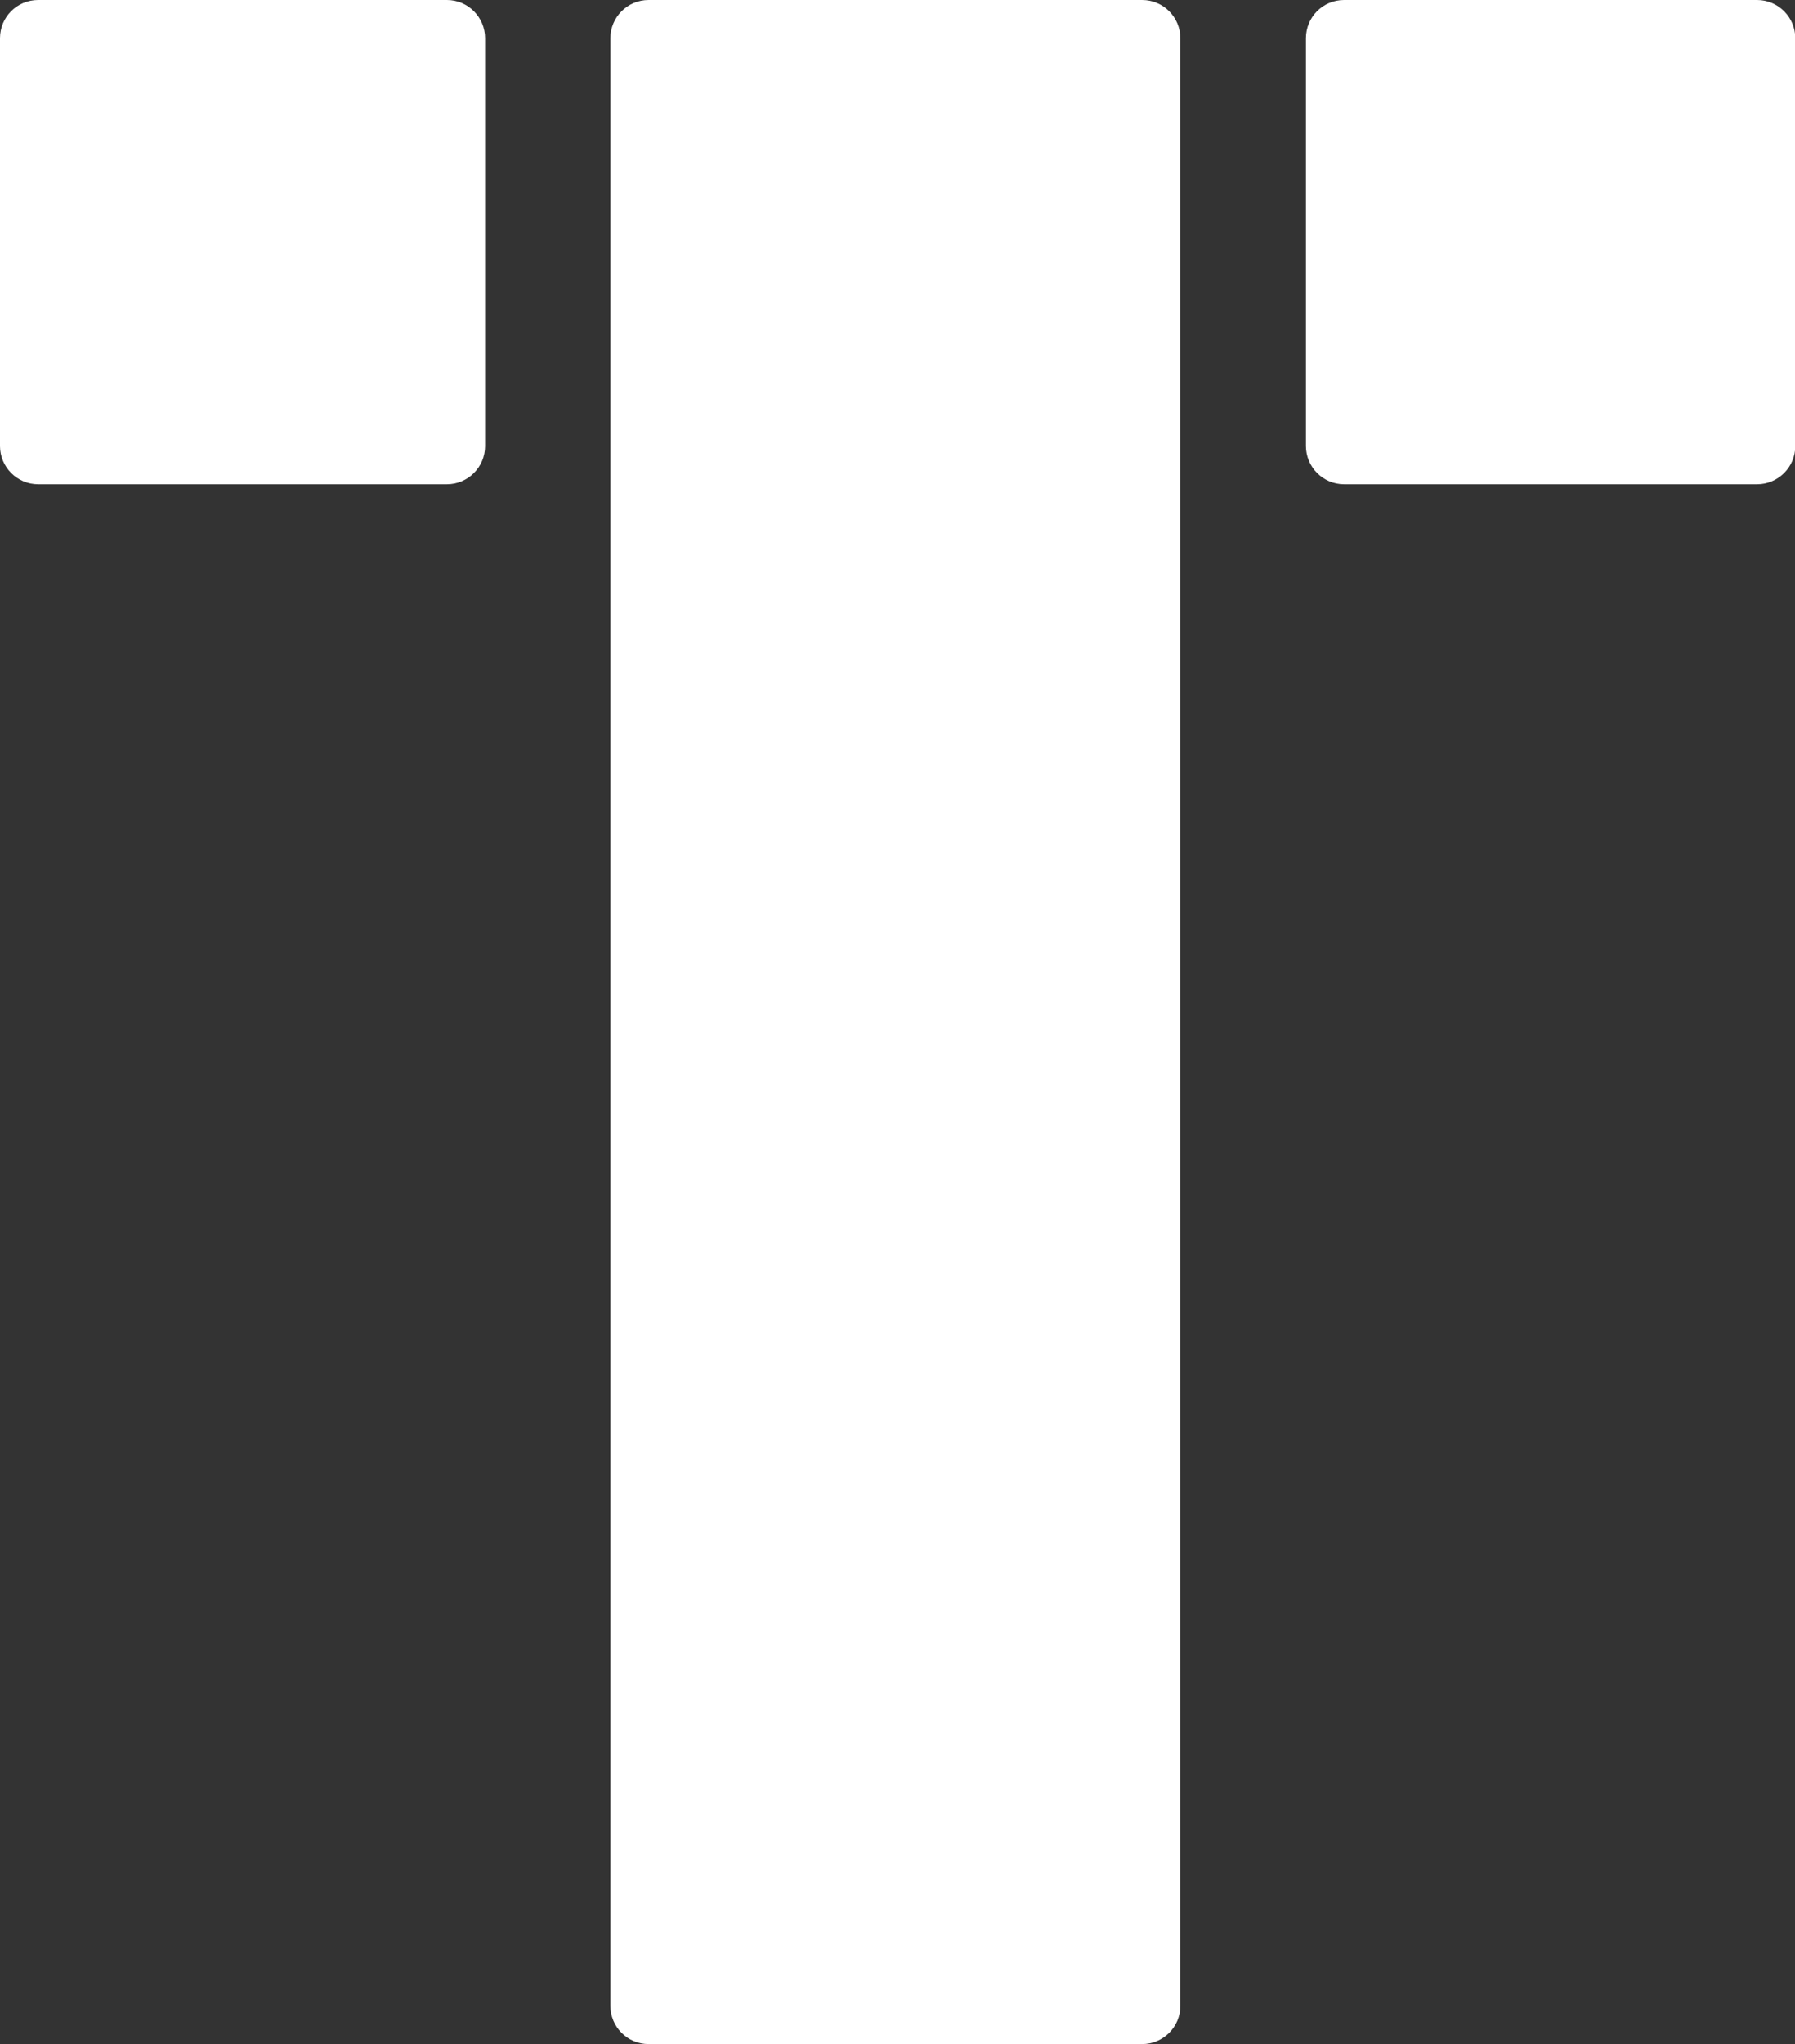 <?xml version="1.0" encoding="UTF-8"?>
<svg id="_レイヤー_2" data-name="レイヤー 2" xmlns="http://www.w3.org/2000/svg" viewBox="0 0 63.46 72.22">
  <rect x="0" y="0" width="63.46" height="72.22" fill="#333333" stroke="none"/>
  <defs>
    <style>
      .cls-1 {
        fill: #fff;
      }
    </style>
  </defs>
  <g id="_レイヤー_1-2" data-name="レイヤー 1">
    <g>
      <path class="cls-1" d="M40.38,0h-17.45c-.74,0-1.35.6-1.35,1.35v69.52c0,.74.6,1.35,1.35,1.35h17.45c.74,0,1.35-.6,1.35-1.35V1.35c0-.74-.6-1.35-1.35-1.35Z"/>
      <path class="cls-1" d="M15.8,0H1.35C.6,0,0,.6,0,1.35v14.41c0,.74.6,1.35,1.35,1.35h14.45c.74,0,1.35-.6,1.35-1.35V1.35c0-.74-.6-1.35-1.35-1.35Z"/>
      <path class="cls-1" d="M62.12,0h-14.6c-.75,0-1.35.6-1.35,1.35v14.41c0,.74.6,1.35,1.35,1.35h14.6c.74,0,1.35-.6,1.35-1.35V1.35c0-.74-.6-1.35-1.35-1.35Z"/>
    </g>
  </g>
</svg>
